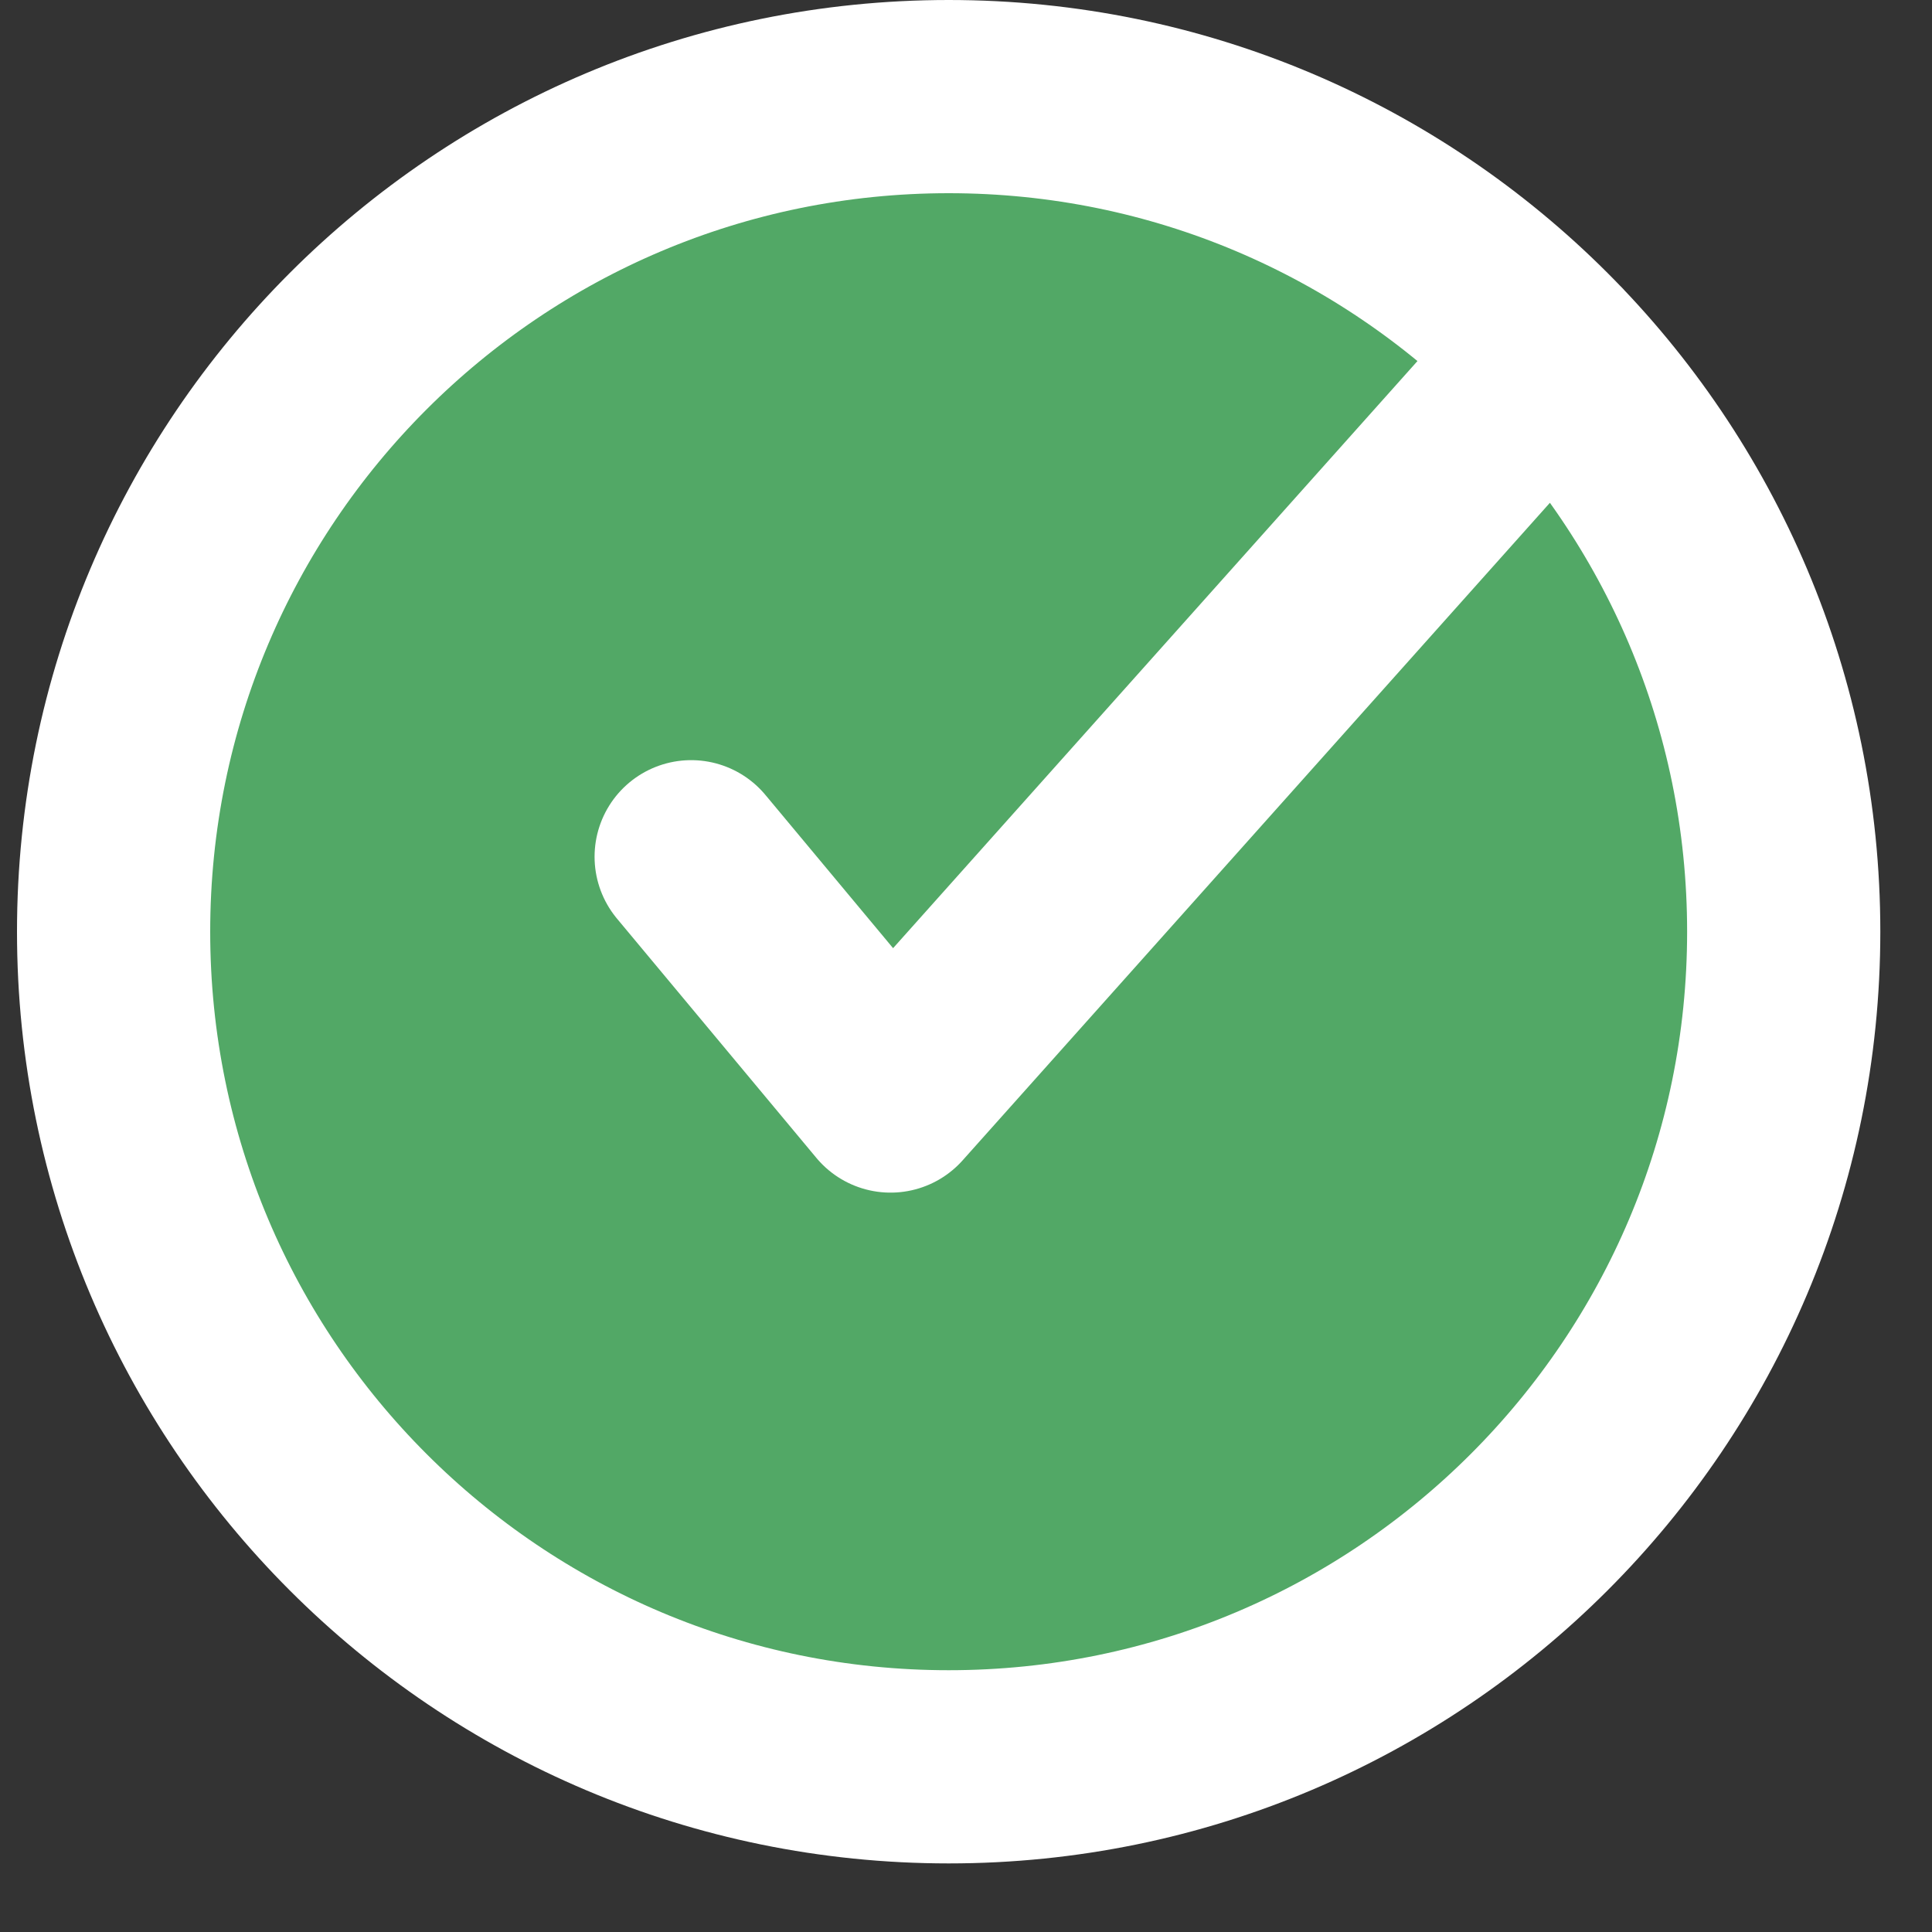 <?xml version="1.0" encoding="UTF-8"?> <svg xmlns="http://www.w3.org/2000/svg" width="20" height="20" viewBox="0 0 20 20" fill="none"><rect x="0" y="0" width="20" height="20" fill="#333333" stroke="none"/><path d="M18.465 9.645C18.465 14.419 14.595 18.29 9.821 18.29C5.046 18.29 1.176 14.419 1.176 9.645C1.176 4.87 5.046 1 9.821 1C14.595 1 18.465 4.87 18.465 9.645Z" fill="#52A866"></path><path d="M16.072 3.673L9.219 11.346L7.155 8.869M18.465 9.645C18.465 14.419 14.595 18.29 9.821 18.29C5.046 18.29 1.176 14.419 1.176 9.645C1.176 4.87 5.046 1 9.821 1C14.595 1 18.465 4.87 18.465 9.645Z" stroke="white" stroke-width="2" stroke-linecap="round" stroke-linejoin="round"></path></svg> 